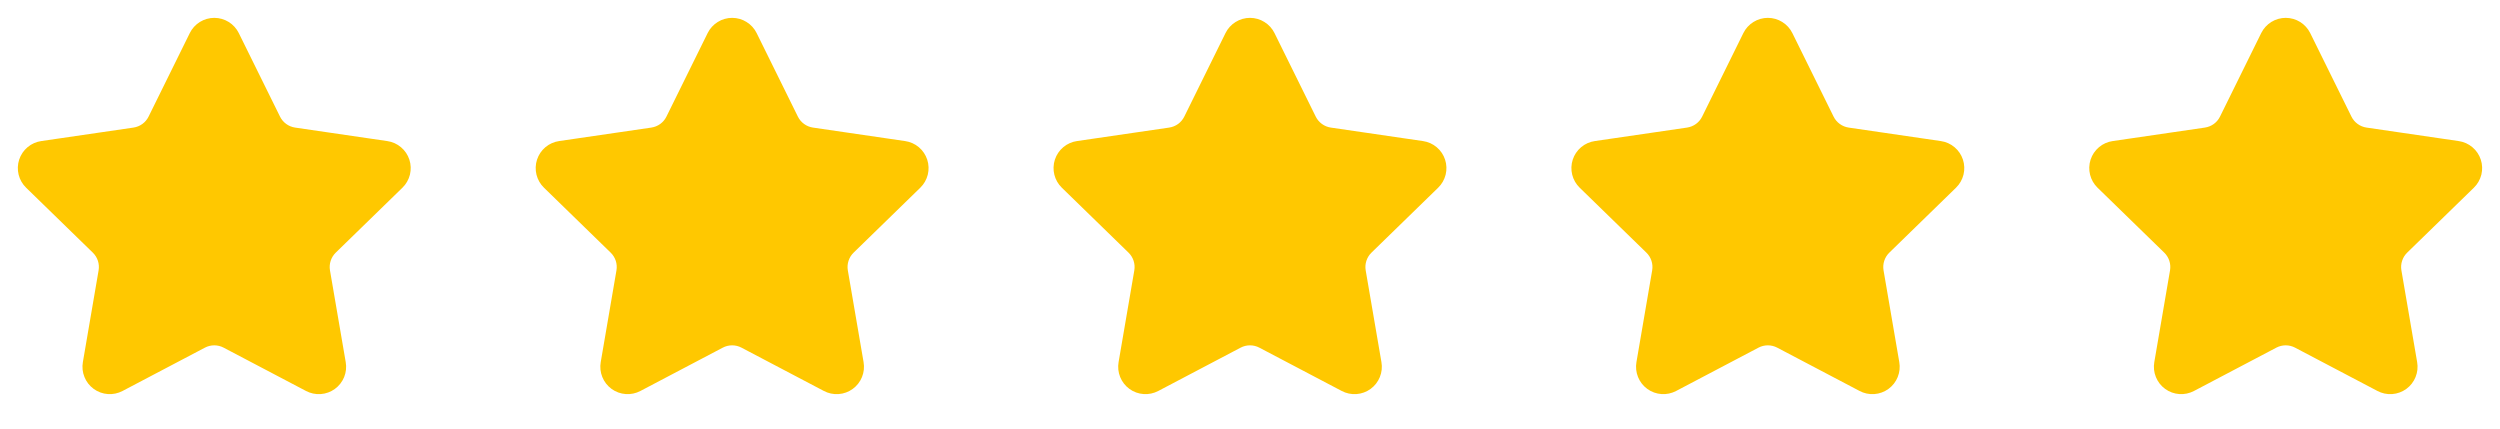 <?xml version="1.0" encoding="UTF-8"?> <svg xmlns="http://www.w3.org/2000/svg" width="140" height="24" viewBox="0 0 140 24" fill="none"><path d="M11.525 2.295C11.569 2.206 11.636 2.132 11.72 2.08C11.804 2.028 11.901 2 12 2C12.099 2 12.196 2.028 12.28 2.08C12.364 2.132 12.431 2.206 12.475 2.295L14.785 6.974C14.937 7.282 15.162 7.548 15.44 7.75C15.717 7.952 16.04 8.084 16.38 8.134L21.546 8.89C21.644 8.904 21.736 8.945 21.811 9.009C21.887 9.073 21.943 9.156 21.974 9.251C22.005 9.345 22.008 9.445 21.985 9.541C21.961 9.637 21.911 9.725 21.84 9.794L18.104 13.432C17.858 13.672 17.673 13.968 17.567 14.296C17.46 14.623 17.435 14.971 17.493 15.31L18.375 20.45C18.392 20.548 18.382 20.648 18.345 20.741C18.307 20.833 18.245 20.913 18.165 20.971C18.084 21.029 17.989 21.064 17.89 21.071C17.791 21.078 17.692 21.057 17.604 21.01L12.986 18.582C12.682 18.422 12.343 18.339 11.999 18.339C11.656 18.339 11.317 18.422 11.013 18.582L6.396 21.01C6.308 21.056 6.209 21.077 6.11 21.07C6.011 21.063 5.917 21.029 5.836 20.97C5.756 20.912 5.694 20.832 5.657 20.74C5.619 20.648 5.609 20.548 5.626 20.45L6.507 15.311C6.565 14.972 6.54 14.623 6.434 14.296C6.327 13.969 6.143 13.672 5.896 13.432L2.16 9.795C2.089 9.726 2.038 9.638 2.014 9.542C1.99 9.446 1.993 9.345 2.024 9.25C2.055 9.156 2.111 9.072 2.187 9.008C2.263 8.944 2.356 8.903 2.454 8.889L7.619 8.134C7.959 8.084 8.282 7.953 8.561 7.751C8.839 7.549 9.064 7.282 9.216 6.974L11.525 2.295Z" fill="#FFC800" stroke="#FFC800" stroke-width="2" stroke-linecap="round" stroke-linejoin="round"></path><path d="M40.525 2.295C40.569 2.206 40.636 2.132 40.721 2.08C40.804 2.028 40.901 2 41 2C41.099 2 41.196 2.028 41.279 2.08C41.364 2.132 41.431 2.206 41.475 2.295L43.785 6.974C43.937 7.282 44.162 7.548 44.44 7.75C44.717 7.952 45.04 8.084 45.38 8.134L50.546 8.89C50.644 8.904 50.736 8.945 50.812 9.009C50.887 9.073 50.943 9.156 50.974 9.251C51.005 9.345 51.008 9.445 50.985 9.541C50.961 9.637 50.911 9.725 50.84 9.794L47.104 13.432C46.858 13.672 46.673 13.968 46.567 14.296C46.46 14.623 46.435 14.971 46.493 15.31L47.375 20.45C47.392 20.548 47.382 20.648 47.344 20.741C47.307 20.833 47.245 20.913 47.164 20.971C47.084 21.029 46.989 21.064 46.89 21.071C46.791 21.078 46.692 21.057 46.604 21.01L41.986 18.582C41.682 18.422 41.343 18.339 40.999 18.339C40.656 18.339 40.317 18.422 40.013 18.582L35.396 21.01C35.308 21.056 35.209 21.077 35.111 21.07C35.011 21.063 34.916 21.029 34.836 20.97C34.756 20.912 34.694 20.832 34.657 20.74C34.62 20.648 34.609 20.548 34.626 20.45L35.507 15.311C35.565 14.972 35.54 14.623 35.434 14.296C35.327 13.969 35.143 13.672 34.896 13.432L31.16 9.795C31.089 9.726 31.038 9.638 31.014 9.542C30.99 9.446 30.993 9.345 31.024 9.25C31.055 9.156 31.111 9.072 31.187 9.008C31.263 8.944 31.356 8.903 31.454 8.889L36.619 8.134C36.959 8.084 37.282 7.953 37.561 7.751C37.839 7.549 38.064 7.282 38.216 6.974L40.525 2.295Z" fill="#FFC800" stroke="#FFC800" stroke-width="2" stroke-linecap="round" stroke-linejoin="round"></path><path d="M69.525 2.295C69.569 2.206 69.636 2.132 69.721 2.08C69.804 2.028 69.901 2 70 2C70.099 2 70.196 2.028 70.279 2.08C70.364 2.132 70.431 2.206 70.475 2.295L72.785 6.974C72.937 7.282 73.162 7.548 73.44 7.75C73.717 7.952 74.04 8.084 74.38 8.134L79.546 8.89C79.644 8.904 79.736 8.945 79.811 9.009C79.887 9.073 79.943 9.156 79.974 9.251C80.005 9.345 80.008 9.445 79.985 9.541C79.961 9.637 79.911 9.725 79.84 9.794L76.104 13.432C75.858 13.672 75.673 13.968 75.567 14.296C75.46 14.623 75.435 14.971 75.493 15.31L76.375 20.45C76.392 20.548 76.382 20.648 76.344 20.741C76.307 20.833 76.245 20.913 76.165 20.971C76.084 21.029 75.989 21.064 75.89 21.071C75.791 21.078 75.692 21.057 75.604 21.01L70.986 18.582C70.682 18.422 70.343 18.339 69.999 18.339C69.656 18.339 69.317 18.422 69.013 18.582L64.396 21.01C64.308 21.056 64.209 21.077 64.111 21.07C64.011 21.063 63.916 21.029 63.836 20.97C63.756 20.912 63.694 20.832 63.657 20.74C63.62 20.648 63.609 20.548 63.626 20.45L64.507 15.311C64.565 14.972 64.54 14.623 64.433 14.296C64.327 13.969 64.143 13.672 63.896 13.432L60.16 9.795C60.089 9.726 60.038 9.638 60.014 9.542C59.99 9.446 59.993 9.345 60.024 9.25C60.055 9.156 60.111 9.072 60.187 9.008C60.263 8.944 60.356 8.903 60.454 8.889L65.619 8.134C65.959 8.084 66.282 7.953 66.561 7.751C66.839 7.549 67.064 7.282 67.216 6.974L69.525 2.295Z" fill="#FFC800" stroke="#FFC800" stroke-width="2" stroke-linecap="round" stroke-linejoin="round"></path><path d="M98.525 2.295C98.569 2.206 98.636 2.132 98.721 2.08C98.804 2.028 98.901 2 99 2C99.099 2 99.196 2.028 99.279 2.08C99.364 2.132 99.431 2.206 99.475 2.295L101.785 6.974C101.937 7.282 102.162 7.548 102.44 7.75C102.717 7.952 103.04 8.084 103.38 8.134L108.546 8.89C108.644 8.904 108.736 8.945 108.811 9.009C108.887 9.073 108.943 9.156 108.974 9.251C109.005 9.345 109.008 9.445 108.985 9.541C108.961 9.637 108.911 9.725 108.84 9.794L105.104 13.432C104.858 13.672 104.673 13.968 104.567 14.296C104.46 14.623 104.435 14.971 104.493 15.31L105.375 20.45C105.392 20.548 105.382 20.648 105.344 20.741C105.307 20.833 105.245 20.913 105.165 20.971C105.084 21.029 104.989 21.064 104.89 21.071C104.791 21.078 104.692 21.057 104.604 21.01L99.986 18.582C99.682 18.422 99.343 18.339 98.999 18.339C98.656 18.339 98.317 18.422 98.013 18.582L93.396 21.01C93.308 21.056 93.209 21.077 93.111 21.07C93.011 21.063 92.916 21.029 92.836 20.97C92.756 20.912 92.694 20.832 92.657 20.74C92.62 20.648 92.609 20.548 92.626 20.45L93.507 15.311C93.565 14.972 93.54 14.623 93.433 14.296C93.327 13.969 93.143 13.672 92.896 13.432L89.16 9.795C89.089 9.726 89.038 9.638 89.014 9.542C88.99 9.446 88.993 9.345 89.024 9.25C89.055 9.156 89.111 9.072 89.187 9.008C89.263 8.944 89.356 8.903 89.454 8.889L94.619 8.134C94.959 8.084 95.282 7.953 95.561 7.751C95.839 7.549 96.064 7.282 96.216 6.974L98.525 2.295Z" fill="#FFC800" stroke="#FFC800" stroke-width="2" stroke-linecap="round" stroke-linejoin="round"></path><path d="M127.525 2.295C127.569 2.206 127.637 2.132 127.72 2.08C127.804 2.028 127.901 2 128 2C128.099 2 128.196 2.028 128.28 2.08C128.363 2.132 128.431 2.206 128.475 2.295L130.785 6.974C130.937 7.282 131.162 7.548 131.44 7.75C131.717 7.952 132.04 8.084 132.38 8.134L137.546 8.89C137.644 8.904 137.736 8.945 137.811 9.009C137.887 9.073 137.943 9.156 137.974 9.251C138.005 9.345 138.008 9.445 137.985 9.541C137.961 9.637 137.911 9.725 137.84 9.794L134.104 13.432C133.858 13.672 133.673 13.968 133.567 14.296C133.46 14.623 133.435 14.971 133.493 15.31L134.375 20.45C134.392 20.548 134.382 20.648 134.344 20.741C134.307 20.833 134.245 20.913 134.165 20.971C134.084 21.029 133.989 21.064 133.89 21.071C133.791 21.078 133.692 21.057 133.604 21.01L128.986 18.582C128.682 18.422 128.343 18.339 127.999 18.339C127.656 18.339 127.317 18.422 127.013 18.582L122.396 21.01C122.308 21.056 122.209 21.077 122.11 21.07C122.012 21.063 121.917 21.029 121.836 20.97C121.756 20.912 121.694 20.832 121.657 20.74C121.619 20.648 121.609 20.548 121.626 20.45L122.507 15.311C122.565 14.972 122.54 14.623 122.434 14.296C122.327 13.969 122.143 13.672 121.896 13.432L118.16 9.795C118.089 9.726 118.038 9.638 118.014 9.542C117.99 9.446 117.993 9.345 118.024 9.25C118.055 9.156 118.111 9.072 118.187 9.008C118.263 8.944 118.356 8.903 118.454 8.889L123.619 8.134C123.959 8.084 124.282 7.953 124.561 7.751C124.839 7.549 125.064 7.282 125.216 6.974L127.525 2.295Z" fill="#FFC800" stroke="#FFC800" stroke-width="2" stroke-linecap="round" stroke-linejoin="round"></path></svg> 